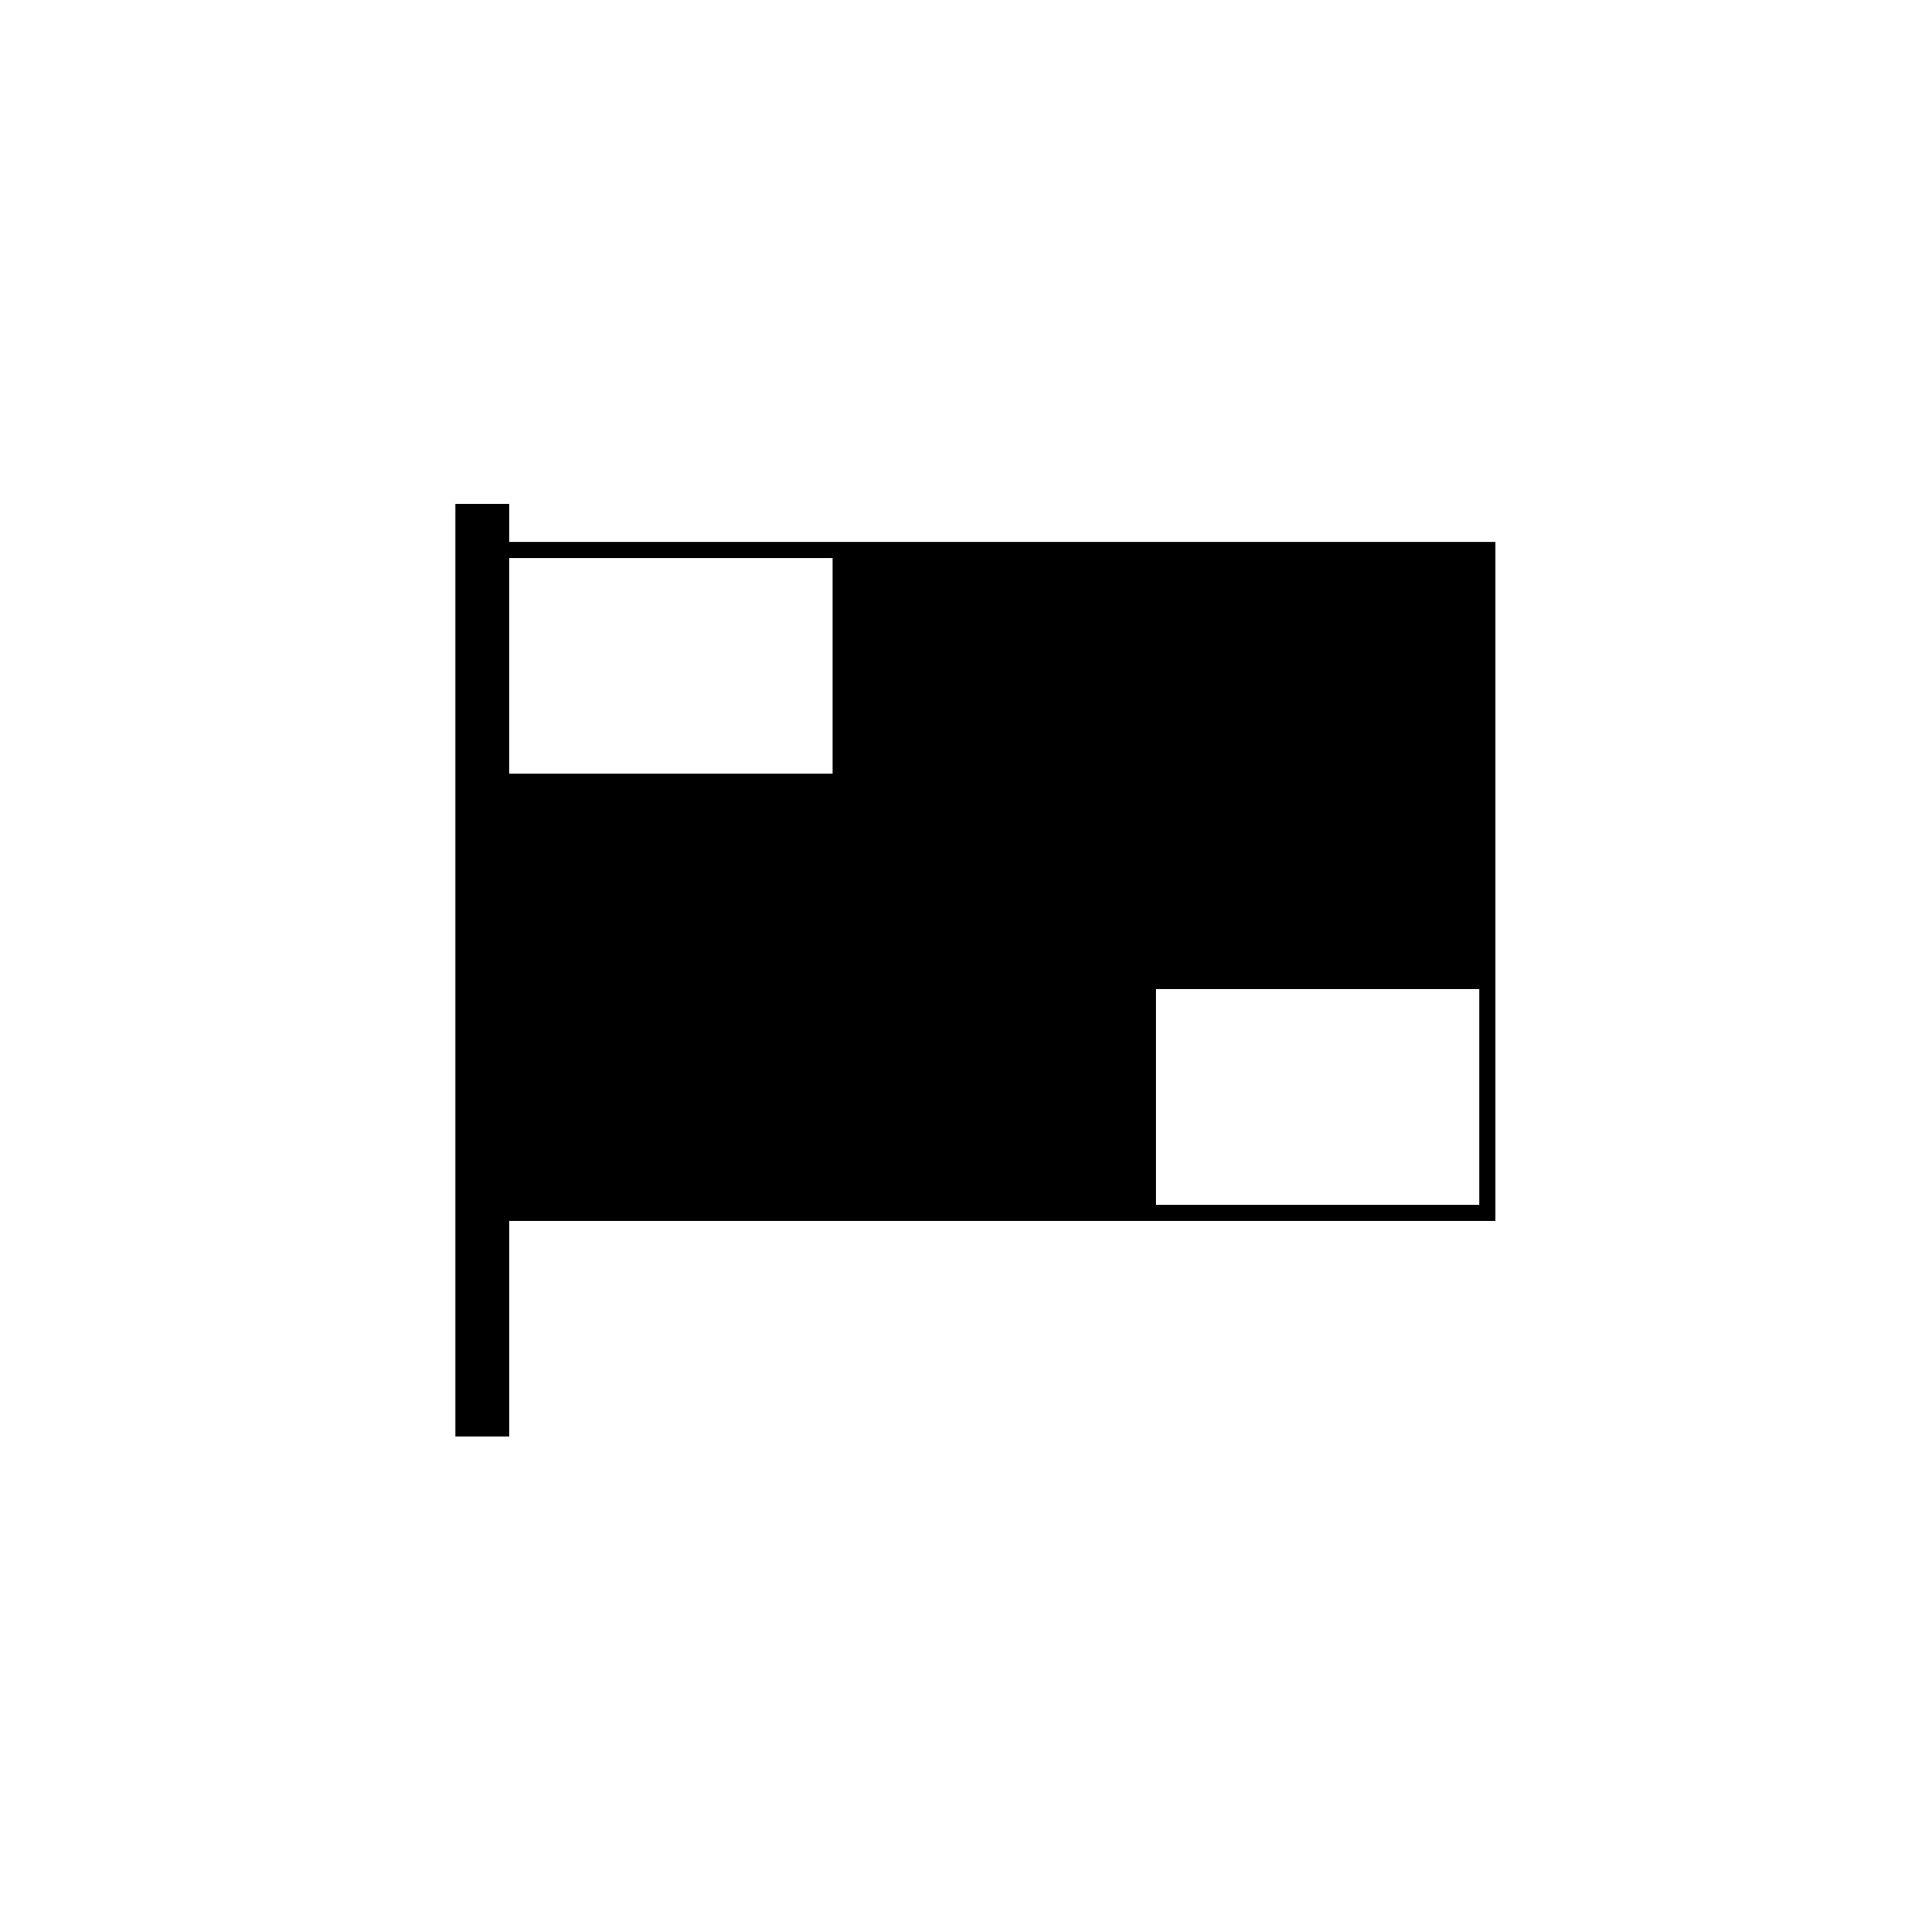 <?xml version="1.0" encoding="UTF-8"?>
<!-- Uploaded to: ICON Repo, www.svgrepo.com, Generator: ICON Repo Mixer Tools -->
<svg fill="#000000" width="800px" height="800px" version="1.1" viewBox="144 144 512 512" xmlns="http://www.w3.org/2000/svg">
 <path d="m278.97 287.6v-10.078h-14.281v247.15h14.281v-57.117h261.34v-179.95zm85.684 61.414h-85.688v-57.125h85.688zm171.38 114.25h-85.684v-57.121h85.684z"/>
</svg>
